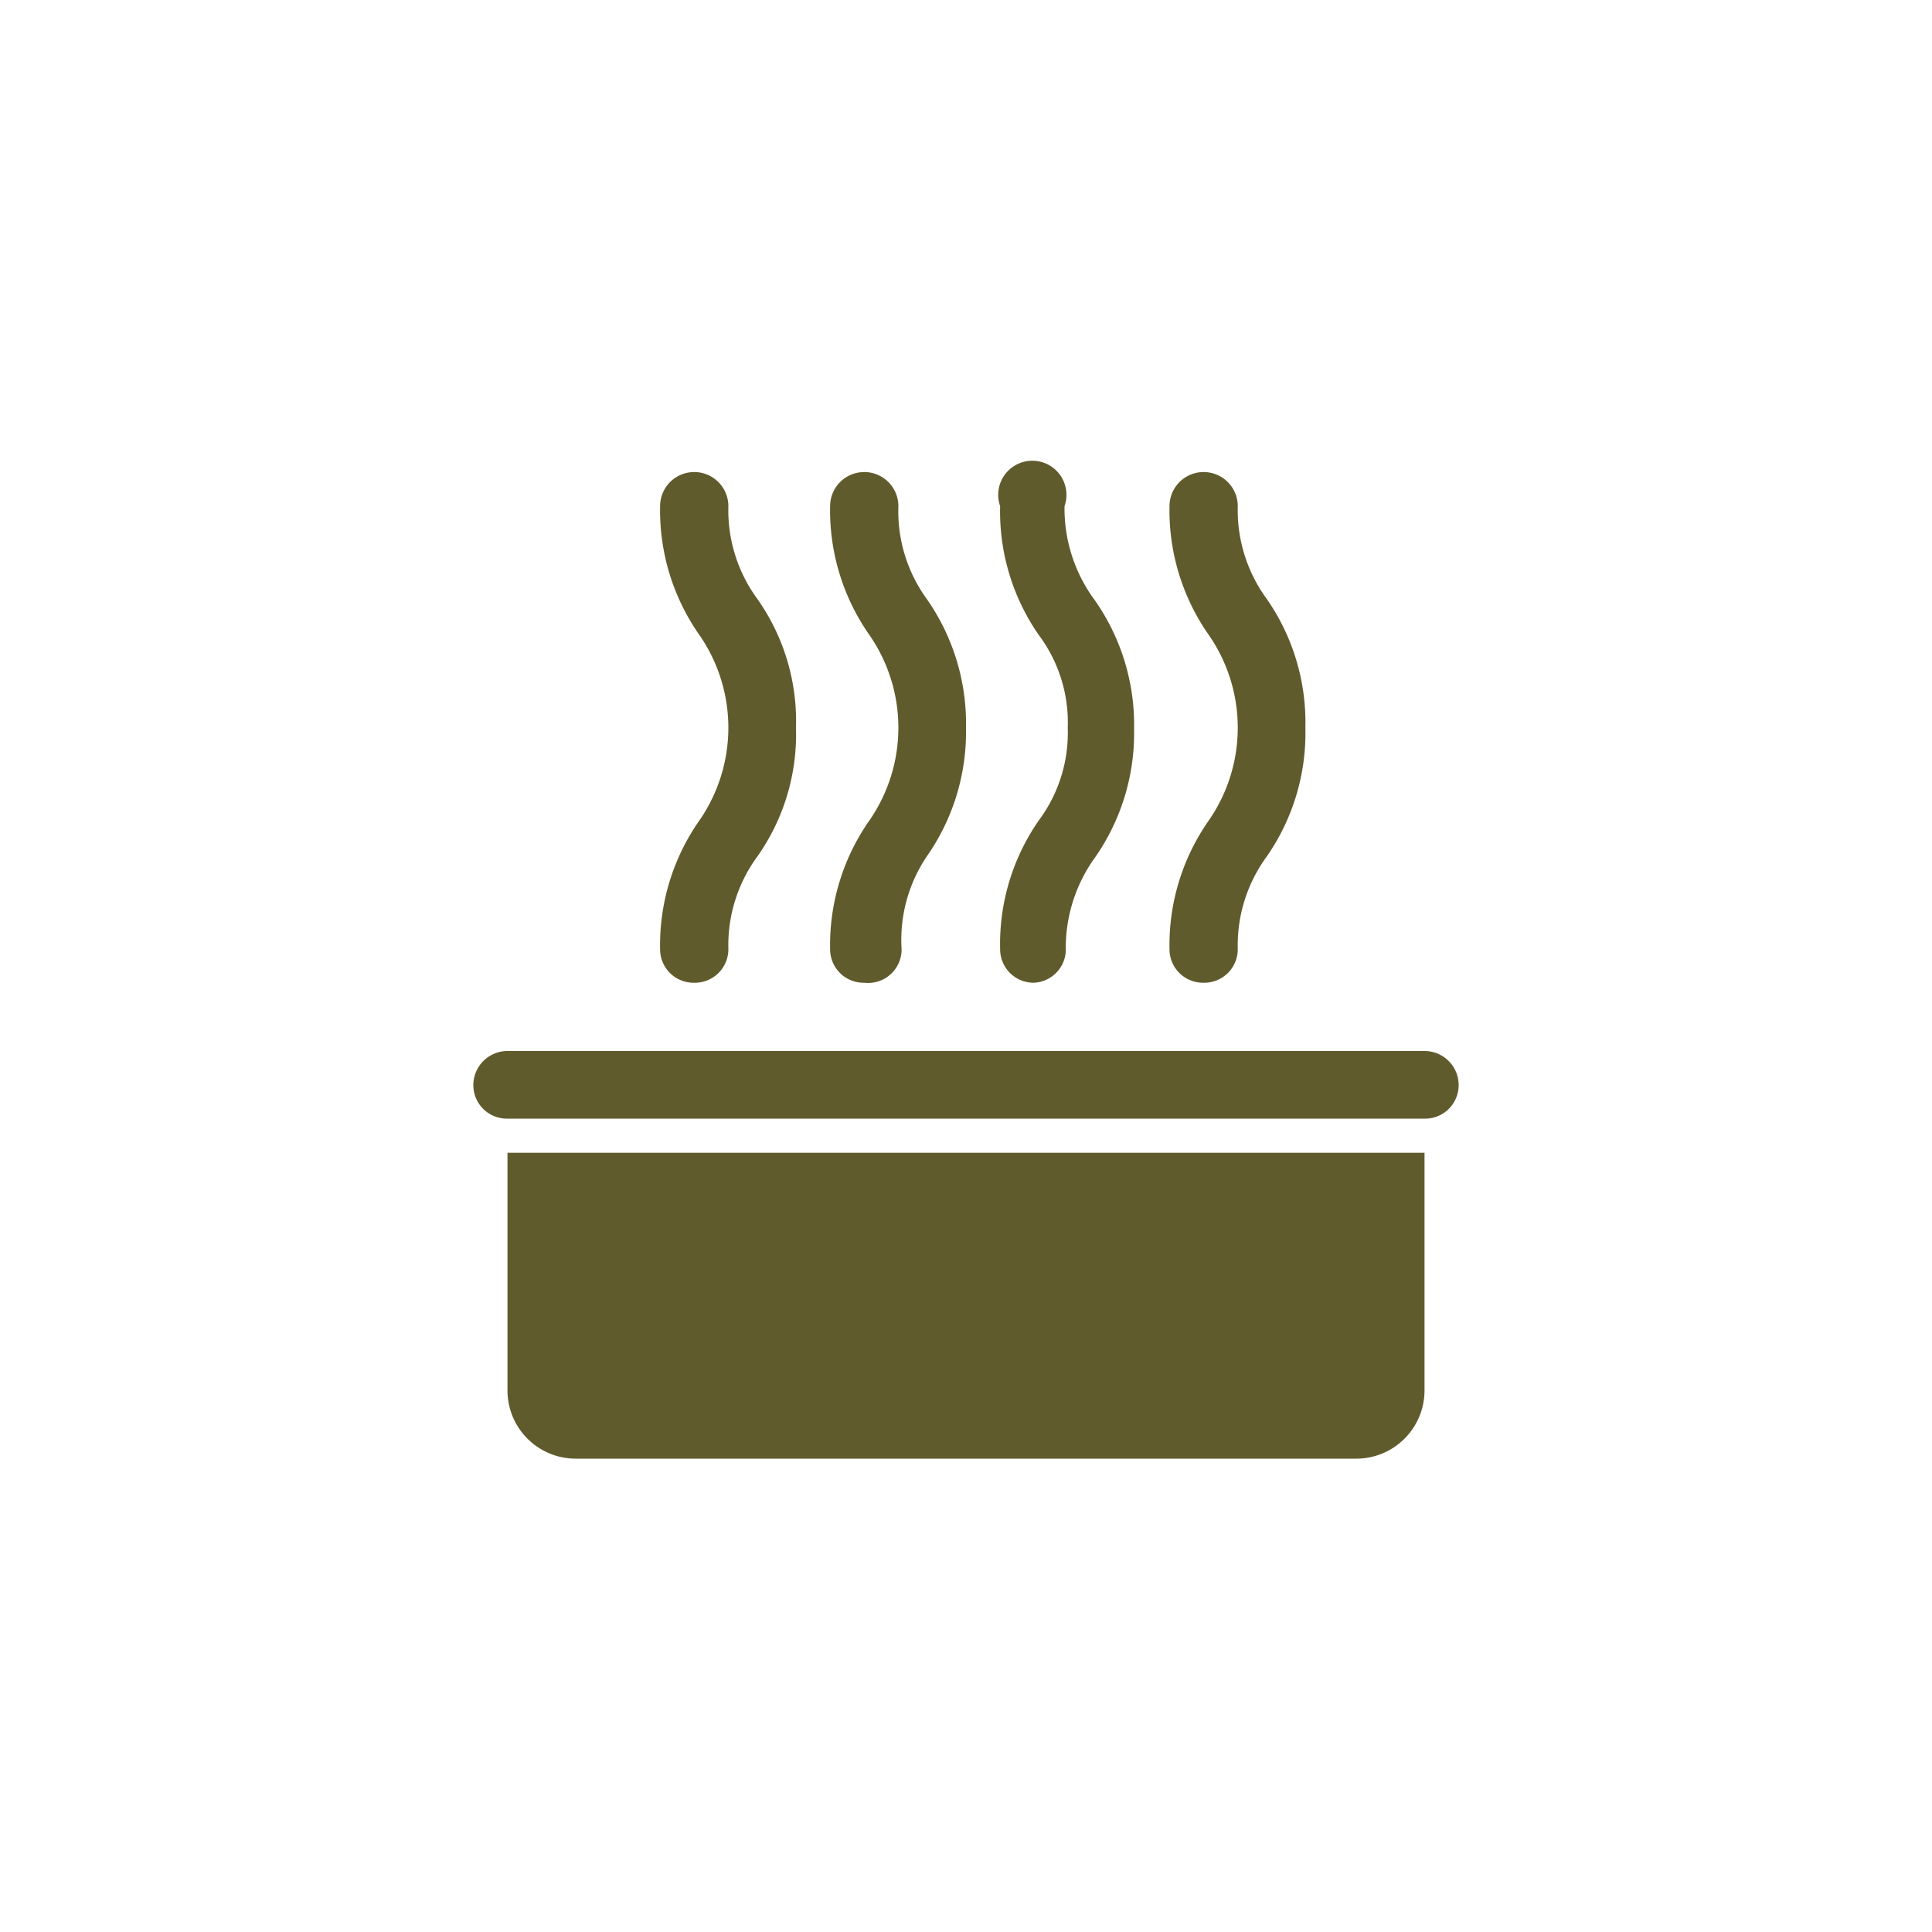 <svg xmlns="http://www.w3.org/2000/svg" id="Capa_1" data-name="Capa 1" viewBox="0 0 30 30"><defs><style>.cls-1{fill:#605b2c;}</style></defs><g id="Icons"><path class="cls-1" d="M7.88,16.32H22.12a.53.53,0,0,1,.53.53h0a.52.52,0,0,1-.53.52H7.88a.52.52,0,0,1-.53-.52h0A.53.53,0,0,1,7.88,16.32Z"></path><path class="cls-1" d="M7.88,17.9H22.12v3.69a1.06,1.06,0,0,1-1.06,1.06H8.94a1.06,1.06,0,0,1-1.06-1.06V17.9Z"></path><path class="cls-1" d="M13.42,15.26a.52.52,0,0,1-.53-.52,3.37,3.37,0,0,1,.61-2,2.53,2.53,0,0,0,0-2.88,3.37,3.37,0,0,1-.61-2,.53.53,0,1,1,1.06,0,2.32,2.32,0,0,0,.44,1.44,3.37,3.37,0,0,1,.61,2,3.37,3.37,0,0,1-.61,2A2.32,2.32,0,0,0,14,14.74.52.52,0,0,1,13.42,15.26Z"></path><path class="cls-1" d="M10.78,15.26a.52.52,0,0,1-.53-.52,3.37,3.37,0,0,1,.61-2,2.53,2.53,0,0,0,0-2.88,3.37,3.37,0,0,1-.61-2,.53.53,0,0,1,1.06,0,2.33,2.33,0,0,0,.45,1.44,3.29,3.29,0,0,1,.6,2,3.29,3.29,0,0,1-.6,2,2.33,2.33,0,0,0-.45,1.44A.52.52,0,0,1,10.78,15.26Z"></path><path class="cls-1" d="M18.69,15.26a.52.52,0,0,1-.53-.52,3.37,3.37,0,0,1,.61-2,2.53,2.53,0,0,0,0-2.88,3.37,3.37,0,0,1-.61-2,.53.53,0,1,1,1.06,0,2.33,2.33,0,0,0,.45,1.44,3.36,3.36,0,0,1,.6,2,3.36,3.36,0,0,1-.6,2,2.33,2.33,0,0,0-.45,1.44A.52.52,0,0,1,18.69,15.26Z"></path><path class="cls-1" d="M16.05,15.26a.52.52,0,0,1-.52-.52,3.36,3.36,0,0,1,.6-2,2.28,2.28,0,0,0,.45-1.44,2.27,2.27,0,0,0-.45-1.44,3.36,3.36,0,0,1-.6-2,.53.53,0,1,1,1,0A2.39,2.39,0,0,0,17,9.32a3.37,3.37,0,0,1,.61,2,3.37,3.37,0,0,1-.61,2,2.39,2.39,0,0,0-.45,1.44A.52.52,0,0,1,16.05,15.26Z"></path></g></svg>